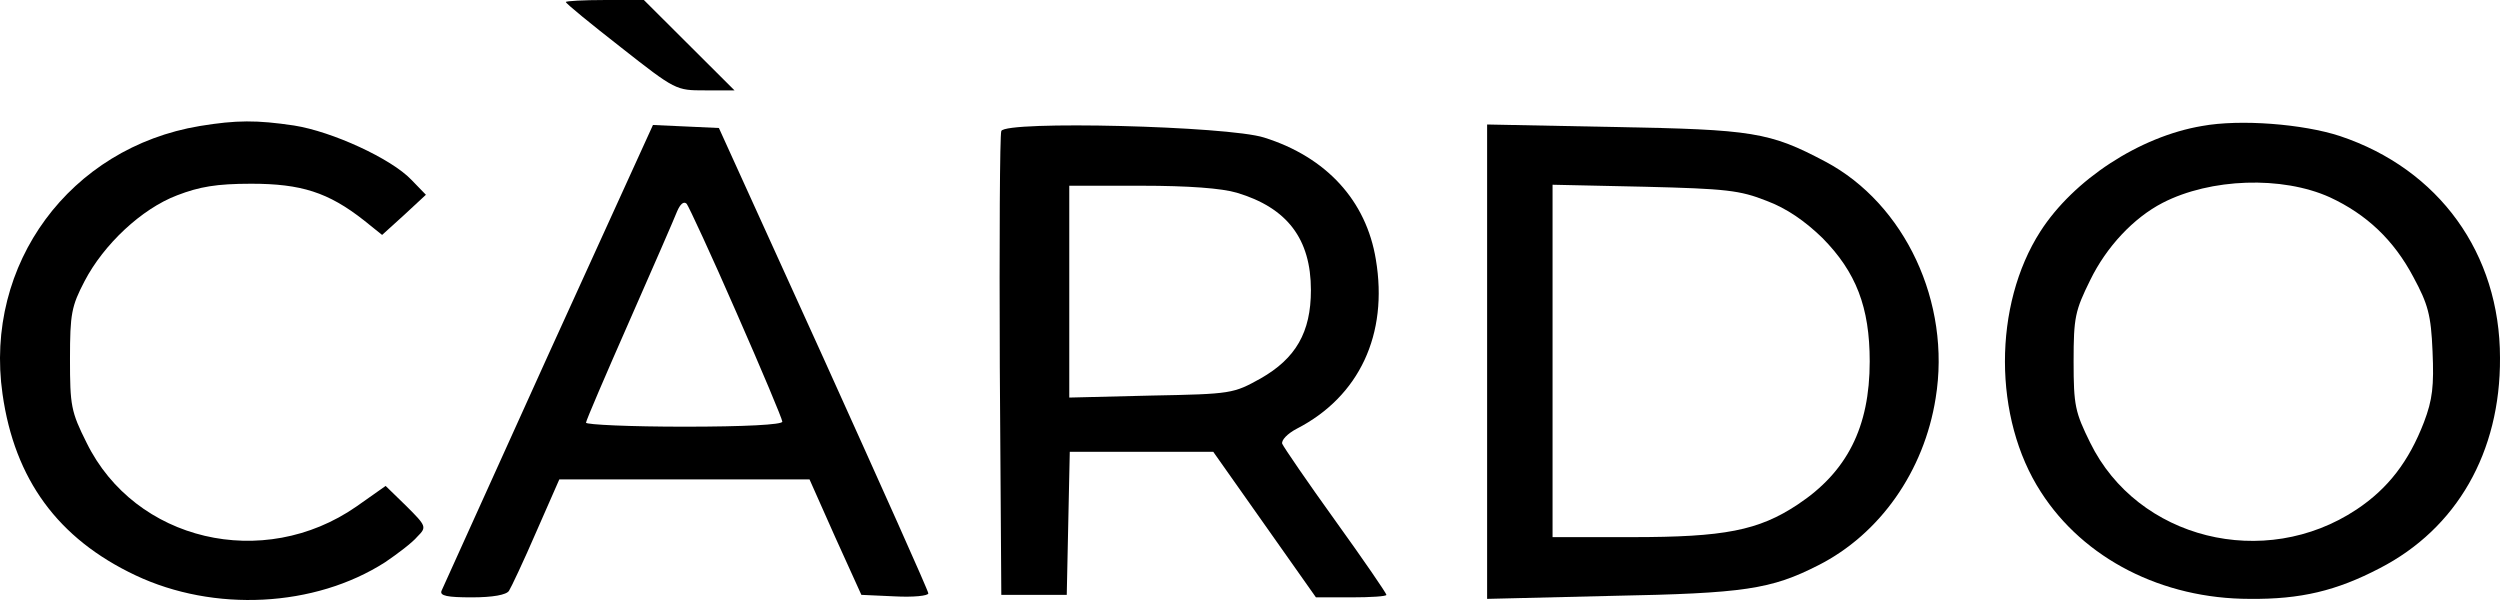 <svg width="600" height="144" viewBox="0 0 600 144" fill="none" xmlns="http://www.w3.org/2000/svg">
<g clip-path="url(#clip0)">
<path d="M135.805 0.483C135.805 0.845 141.725 5.664 148.974 11.326C162.144 21.688 162.264 21.688 169.151 21.688H176.28L165.406 10.845L154.532 0.002H145.229C140.033 0.002 135.805 0.242 135.805 0.483Z" fill="black"/>
<path d="M47.969 30.24C16.797 35.421 -3.863 63.372 0.607 94.575C3.507 115.056 13.897 129.273 32.504 138.068C51.352 146.983 75.516 145.778 92.431 134.935C95.451 132.887 98.955 130.237 100.163 128.791C102.459 126.502 102.338 126.261 97.505 121.442L92.552 116.623L85.544 121.562C63.192 137.104 32.383 129.875 20.784 106.262C17.039 98.792 16.797 97.346 16.797 86.142C16.797 75.299 17.16 73.492 20.301 67.468C24.892 58.673 33.954 50.119 42.532 46.866C47.848 44.818 51.956 44.095 60.292 44.095C72.254 44.095 78.778 46.143 87.356 52.89L91.706 56.384L97.022 51.565L102.217 46.746L98.713 43.131C93.881 38.071 79.745 31.566 70.562 30.12C61.621 28.794 56.789 28.794 47.969 30.24Z" fill="black"/>
<path d="M528.474 30.24C513.492 32.77 497.664 43.131 489.69 55.54C478.333 73.25 478.333 100.357 489.811 118.068C500.081 134.091 518.929 143.729 539.952 143.729C552.155 143.85 560.733 141.802 571.123 136.38C589.609 126.863 600.12 108.55 600 85.9C600 60.841 585.38 40.601 561.579 32.649C552.759 29.758 537.656 28.553 528.474 30.24ZM559.162 47.347C567.982 51.444 574.506 57.588 579.218 66.503C582.722 73.009 583.447 75.539 583.81 84.334C584.172 92.647 583.81 95.9 581.756 101.321C578.131 110.719 573.177 117.224 565.566 122.284C543.455 136.983 513.009 129.393 501.652 106.261C498.027 98.912 497.664 97.346 497.664 86.743C497.664 76.141 498.027 74.575 501.652 67.226C505.518 59.275 512.042 52.287 519.05 48.673C530.528 42.769 547.684 42.167 559.162 47.347Z" fill="black"/>
<path d="M131.578 85.177C117.805 115.537 106.327 141.078 105.964 141.801C105.481 143.006 107.414 143.367 113.213 143.367C118.288 143.367 121.55 142.765 122.154 141.801C122.637 141.078 125.658 134.693 128.678 127.705L134.236 115.055H164.32H194.284L200.446 128.91L206.729 142.765L214.703 143.126C219.173 143.367 222.798 143.006 222.798 142.403C222.798 141.801 211.441 116.501 197.667 86.02L172.536 30.721L164.683 30.359L156.709 29.998L131.578 85.177ZM176.765 75.056C182.806 88.791 187.76 100.598 187.76 101.2C187.76 101.923 178.819 102.405 164.2 102.405C151.272 102.405 140.64 101.923 140.64 101.441C140.64 100.959 145.352 89.996 151.03 77.105C156.709 64.213 161.904 52.286 162.508 50.72C163.233 49.033 164.079 48.19 164.804 48.913C165.287 49.515 170.724 61.202 176.765 75.056Z" fill="black"/>
<path d="M240.314 31.444C239.952 32.407 239.831 57.828 239.952 87.948L240.314 142.765H248.167H256.021L256.383 125.537L256.746 108.429H273.902H291.18L303.503 125.898L315.827 143.367H324.284C328.996 143.367 332.742 143.126 332.742 142.765C332.742 142.403 327.305 134.452 320.539 125.055C313.773 115.657 308.094 107.344 307.732 106.501C307.49 105.658 308.94 104.092 311.236 102.887C326.218 95.176 333.225 80.237 330.205 62.286C327.909 48.19 318.364 37.708 303.382 33.01C294.683 30.239 241.281 28.913 240.314 31.444ZM296.858 46.262C308.94 49.877 314.619 57.346 314.619 69.635C314.619 79.755 310.994 86.02 302.537 90.839C296.012 94.453 295.65 94.574 276.319 94.935L256.625 95.417V69.996V44.576H273.902C285.259 44.576 293.233 45.178 296.858 46.262Z" fill="black"/>
<path d="M356.907 86.745V143.73L386.871 143.008C418.647 142.405 425.05 141.441 436.407 135.658C451.147 128.189 461.78 113.129 464.559 95.54C468.304 72.649 457.188 48.915 438.099 38.794C424.688 31.686 420.701 31.084 387.475 30.482L356.907 29.879V86.745ZM423.963 48.192C428.796 49.999 433.145 53.011 437.374 57.107C445.469 65.3 448.731 73.733 448.731 86.745C448.731 102.527 443.294 113.25 431.454 121.081C422.03 127.346 413.814 128.912 391.704 128.912H372.614V86.624V44.337L394.724 44.818C414.297 45.3 417.559 45.662 423.963 48.192Z" fill="black"/>
</g>
<defs>
<clipPath id="clip0">
<rect width="600" height="144" fill="white"/>
</clipPath>
</defs>
</svg>
